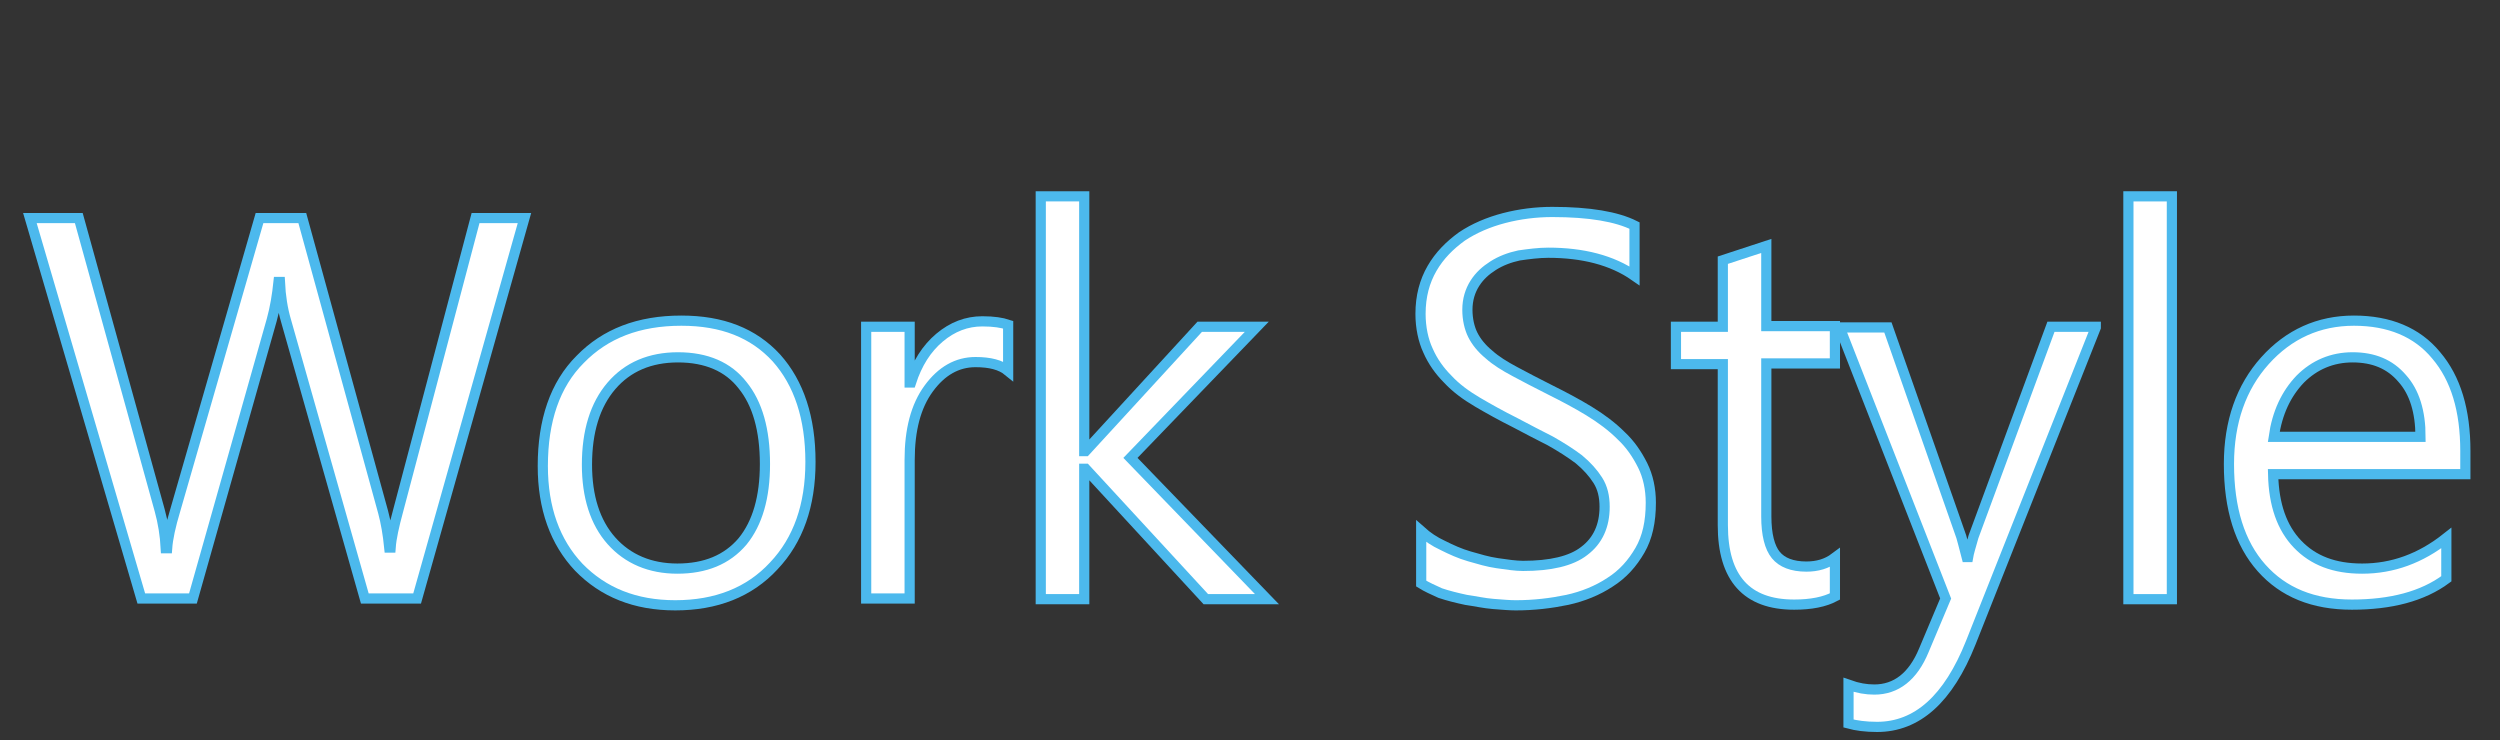 <?xml version="1.0" encoding="utf-8"?>
<!-- Generator: Adobe Illustrator 25.4.1, SVG Export Plug-In . SVG Version: 6.00 Build 0)  -->
<svg version="1.1" id="レイヤー_1" xmlns="http://www.w3.org/2000/svg" xmlns:xlink="http://www.w3.org/1999/xlink" x="0px"
	 y="0px" width="368px" height="109px" viewBox="0 0 368 109" style="enable-background:new 0 0 368 109;" xml:space="preserve">
<rect x="0" y="0" width="368" height="109" fill="#333333" stroke="none"/>
<style type="text/css">
	.st0{fill:#FFFFFF;stroke:#4CB9ED;stroke-width:1.5;}
</style>
<g>
	<path class="st0" d="M77.2,32.1l-15.8,56h-7.7L42.1,47.2c-0.5-1.7-0.8-3.6-0.9-5.7h-0.2c-0.2,1.9-0.5,3.8-1,5.6l-11.6,41h-7.6
		l-16.4-56h7.2l11.9,43c0.5,1.8,0.8,3.7,0.9,5.6h0.2c0.1-1.4,0.5-3.3,1.2-5.6l12.4-43h6.3l11.9,43.3c0.4,1.5,0.7,3.2,0.9,5.2h0.2
		c0.1-1.4,0.5-3.2,1.1-5.4l11.4-43.1H77.2z"/>
	<path class="st0" d="M99.4,89.1c-5.9,0-10.6-1.9-14.2-5.6c-3.5-3.7-5.3-8.7-5.3-14.9c0-6.7,1.8-12,5.5-15.7
		c3.7-3.8,8.6-5.7,14.9-5.7c6,0,10.6,1.8,14,5.5c3.3,3.7,5,8.8,5,15.3c0,6.4-1.8,11.5-5.4,15.3C110.3,87.2,105.4,89.1,99.4,89.1z
		 M99.8,52.6c-4.1,0-7.4,1.4-9.8,4.2c-2.4,2.8-3.6,6.7-3.6,11.6c0,4.7,1.2,8.5,3.6,11.2s5.7,4.1,9.7,4.1c4.1,0,7.3-1.3,9.6-4
		c2.2-2.7,3.3-6.5,3.3-11.4c0-5-1.1-8.9-3.3-11.6C107.2,54,104,52.6,99.8,52.6z"/>
	<path class="st0" d="M148.4,54.6c-1.1-0.9-2.7-1.3-4.8-1.3c-2.7,0-5,1.3-6.9,3.9s-2.8,6.1-2.8,10.5v20.4h-6.4v-40h6.4v8.2h0.2
		c0.9-2.8,2.3-5,4.2-6.6c1.9-1.6,4-2.4,6.3-2.4c1.7,0,2.9,0.2,3.8,0.5V54.6z"/>
	<path class="st0" d="M186.5,88.2h-9l-17.7-19.2h-0.2v19.2h-6.4V28.9h6.4v37.5h0.2l16.8-18.3h8.4l-18.6,19.3L186.5,88.2z"/>
	<path class="st0" d="M209.2,85.9v-7.7c0.9,0.8,1.9,1.5,3.2,2.1c1.2,0.6,2.5,1.2,3.9,1.6s2.7,0.8,4.1,1c1.4,0.2,2.7,0.4,3.8,0.4
		c4,0,7.1-0.7,9-2.2c2-1.5,3-3.7,3-6.5c0-1.5-0.3-2.8-1-3.9c-0.7-1.1-1.6-2.1-2.8-3.1c-1.2-0.9-2.6-1.8-4.2-2.7
		c-1.6-0.8-3.3-1.7-5.2-2.7c-2-1-3.8-2-5.5-3c-1.7-1-3.2-2.1-4.4-3.4c-1.2-1.2-2.2-2.6-2.9-4.2c-0.7-1.5-1.1-3.4-1.1-5.4
		c0-2.6,0.6-4.8,1.7-6.7c1.1-1.9,2.6-3.4,4.4-4.7c1.8-1.2,3.9-2.1,6.2-2.7c2.3-0.6,4.7-0.9,7.1-0.9c5.5,0,9.5,0.7,12.1,2v7.4
		c-3.3-2.3-7.6-3.4-12.7-3.4c-1.4,0-2.9,0.2-4.3,0.4c-1.4,0.3-2.7,0.8-3.8,1.5c-1.1,0.7-2,1.5-2.7,2.6c-0.7,1.1-1.1,2.4-1.1,3.9
		c0,1.4,0.3,2.7,0.8,3.7c0.5,1,1.3,2,2.4,2.9c1,0.9,2.3,1.7,3.8,2.5c1.5,0.8,3.2,1.7,5.2,2.7c2,1,3.9,2,5.7,3.1s3.4,2.3,4.7,3.6
		c1.4,1.3,2.4,2.8,3.2,4.4c0.8,1.6,1.2,3.5,1.2,5.5c0,2.8-0.5,5.1-1.6,7c-1.1,1.9-2.5,3.5-4.4,4.7c-1.8,1.2-4,2.1-6.3,2.6
		c-2.4,0.5-4.9,0.8-7.6,0.8c-0.9,0-2-0.1-3.3-0.2c-1.3-0.1-2.6-0.4-4-0.6c-1.4-0.3-2.6-0.6-3.8-1C210.9,86.8,210,86.4,209.2,85.9z"
		/>
	<path class="st0" d="M270.1,87.8c-1.5,0.8-3.5,1.2-6,1.2c-7,0-10.5-3.9-10.5-11.7V53.6h-6.9v-5.5h6.9v-9.8l6.4-2.1v11.8h10.1v5.5
		H260v22.5c0,2.7,0.5,4.6,1.4,5.7c0.9,1.1,2.4,1.7,4.5,1.7c1.6,0,3-0.4,4.2-1.3V87.8z"/>
	<path class="st0" d="M308.5,48.2l-18.4,46.4c-3.3,8.3-7.9,12.4-13.8,12.4c-1.7,0-3.1-0.2-4.2-0.5v-5.7c1.4,0.5,2.6,0.7,3.8,0.7
		c3.2,0,5.7-1.9,7.3-5.8l3.2-7.6l-15.6-39.9h7.1l10.8,30.8c0.1,0.4,0.4,1.4,0.8,3h0.2c0.1-0.6,0.4-1.6,0.8-3l11.4-30.9H308.5z"/>
	<path class="st0" d="M319.7,88.2h-6.4V28.9h6.4V88.2z"/>
	<path class="st0" d="M362.8,69.8h-28.2c0.1,4.5,1.3,7.9,3.6,10.3c2.3,2.4,5.4,3.6,9.5,3.6c4.5,0,8.6-1.5,12.4-4.5v6
		c-3.5,2.6-8.2,3.8-13.9,3.8c-5.7,0-10.1-1.8-13.3-5.4c-3.2-3.6-4.8-8.7-4.8-15.3c0-6.2,1.8-11.3,5.3-15.2c3.5-3.9,7.9-5.9,13.1-5.9
		s9.3,1.7,12.1,5.1c2.9,3.4,4.3,8.1,4.3,14.1V69.8z M356.3,64.3c0-3.7-0.9-6.6-2.7-8.6c-1.8-2.1-4.2-3.1-7.3-3.1
		c-3,0-5.6,1.1-7.7,3.2c-2.1,2.2-3.4,5-3.9,8.5H356.3z"/>
</g>
</svg>
